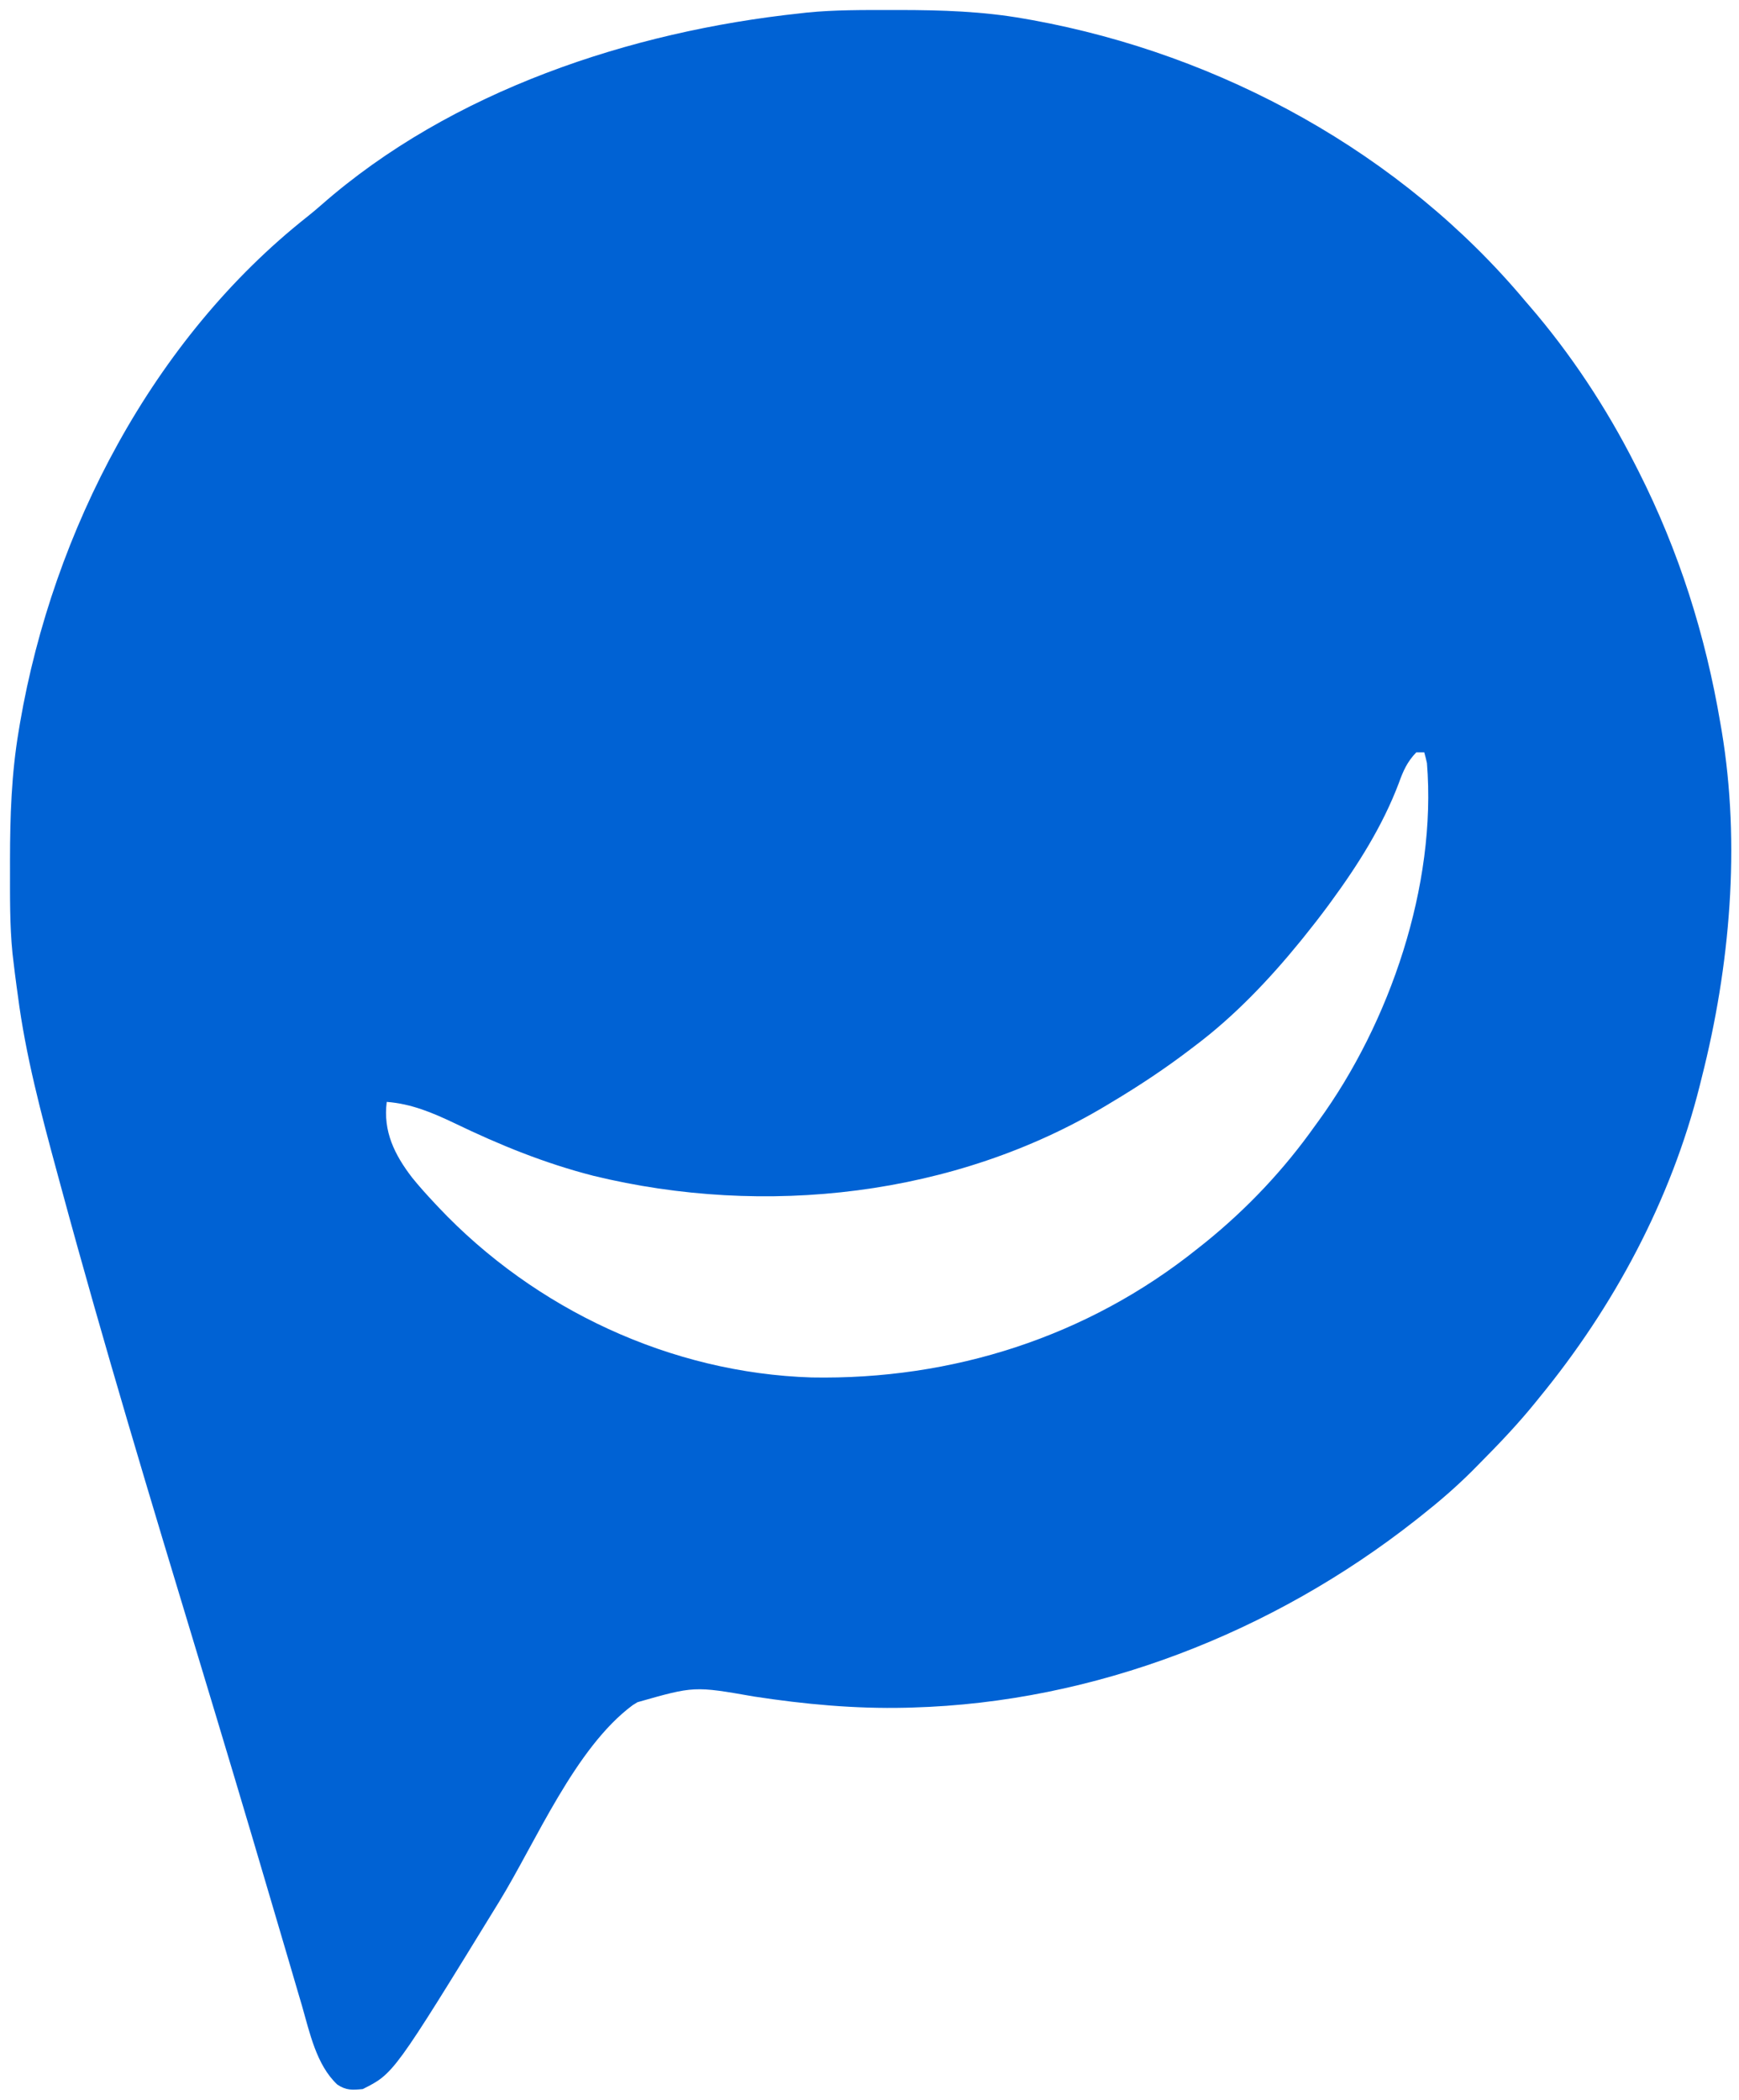 <?xml version="1.0" encoding="UTF-8"?>
<svg version="1.1" xmlns="http://www.w3.org/2000/svg" width="652" height="787">
<path d="M0 0 C1.538 -0.001 1.538 -0.001 3.107 -0.002 C18.887 0.014 34.297 0.495 49.875 3.25 C51.383 3.515 51.383 3.515 52.921 3.786 C123.792 16.688 191.403 53.631 237.875 109.25 C238.294 109.734 238.713 110.217 239.144 110.716 C254.653 128.65 268.163 149.103 278.875 170.25 C279.314 171.109 279.752 171.969 280.204 172.854 C295.344 202.786 305.286 234.195 310.875 267.25 C311.04 268.197 311.205 269.143 311.375 270.119 C318.526 312.982 314.523 358.377 303.875 400.25 C303.651 401.155 303.427 402.061 303.197 402.994 C292.428 446.011 270.929 486.101 242.875 520.25 C242.445 520.783 242.015 521.316 241.572 521.865 C234.949 530.05 227.731 537.595 220.312 545.062 C219.45 545.934 218.588 546.805 217.7 547.703 C211.734 553.64 205.481 559.039 198.875 564.25 C197.777 565.121 197.777 565.121 196.656 566.01 C143.162 608.107 76.28 634.331 7.875 636.25 C7.106 636.272 6.337 636.294 5.544 636.316 C-13.64 636.771 -32.426 635.025 -51.375 632.125 C-73.857 628.192 -73.857 628.192 -95.125 634.25 C-95.717 634.616 -96.308 634.982 -96.918 635.359 C-118.499 651.36 -133.12 686.444 -147 709.062 C-186.528 773.452 -186.528 773.452 -198.125 779.25 C-202.064 779.622 -204.321 779.784 -207.667 777.561 C-215.543 770.155 -218.014 758.025 -220.93 747.934 C-221.361 746.474 -221.793 745.014 -222.226 743.554 C-223.327 739.832 -224.417 736.107 -225.503 732.381 C-226.453 729.126 -227.417 725.876 -228.38 722.625 C-229.873 717.584 -231.361 712.541 -232.843 707.496 C-241.722 677.295 -250.765 647.146 -259.89 617.019 C-277.559 558.682 -295.201 500.333 -311.146 441.496 C-311.672 439.557 -312.2 437.617 -312.727 435.678 C-318.653 413.833 -324.539 391.799 -327.438 369.312 C-327.593 368.199 -327.748 367.086 -327.908 365.939 C-328.348 362.713 -328.749 359.485 -329.125 356.25 C-329.23 355.363 -329.334 354.476 -329.442 353.562 C-330.505 342.978 -330.369 332.314 -330.375 321.688 C-330.376 320.64 -330.376 319.592 -330.377 318.513 C-330.36 302.238 -329.838 286.334 -327.125 270.25 C-326.953 269.219 -326.782 268.189 -326.605 267.127 C-314.217 195.168 -276.905 123.237 -218.82 77.398 C-217.051 75.988 -215.314 74.535 -213.617 73.039 C-164.884 30.273 -97.689 8.019 -34.125 1.25 C-33.298 1.156 -32.47 1.061 -31.618 0.964 C-21.111 -0.086 -10.549 0.006 0 0 Z M196.875 278.25 C193.479 281.751 191.935 285.262 190.312 289.812 C184.234 305.847 174.987 320.477 164.875 334.25 C164.459 334.818 164.043 335.385 163.614 335.97 C160.785 339.799 157.865 343.546 154.875 347.25 C154.442 347.788 154.008 348.325 153.562 348.879 C141.859 363.263 128.734 377.105 113.875 388.25 C113.328 388.668 112.782 389.085 112.219 389.516 C102.8 396.703 93.044 403.177 82.875 409.25 C82.24 409.634 81.605 410.018 80.951 410.414 C23.903 444.716 -47.459 452.557 -111.578 436.961 C-129.906 432.274 -146.782 425.403 -163.77 417.203 C-172.028 413.273 -179.953 409.942 -189.125 409.25 C-190.546 420.303 -186.181 429.087 -179.598 437.645 C-176.907 440.972 -174.054 444.133 -171.125 447.25 C-170.665 447.741 -170.206 448.233 -169.732 448.739 C-133.531 487.039 -82.537 510.875 -29.855 512.531 C22.829 513.504 73.585 497.351 114.875 464.25 C115.86 463.469 116.845 462.688 117.859 461.883 C133.527 449.193 147.228 434.686 158.875 418.25 C159.307 417.658 159.739 417.065 160.184 416.455 C186.98 379.61 204.589 328.09 200.875 282.25 C200.573 280.909 200.249 279.572 199.875 278.25 C198.885 278.25 197.895 278.25 196.875 278.25 Z " fill="#0062D4" transform="translate(334.125,3.75)"/>
</svg>
